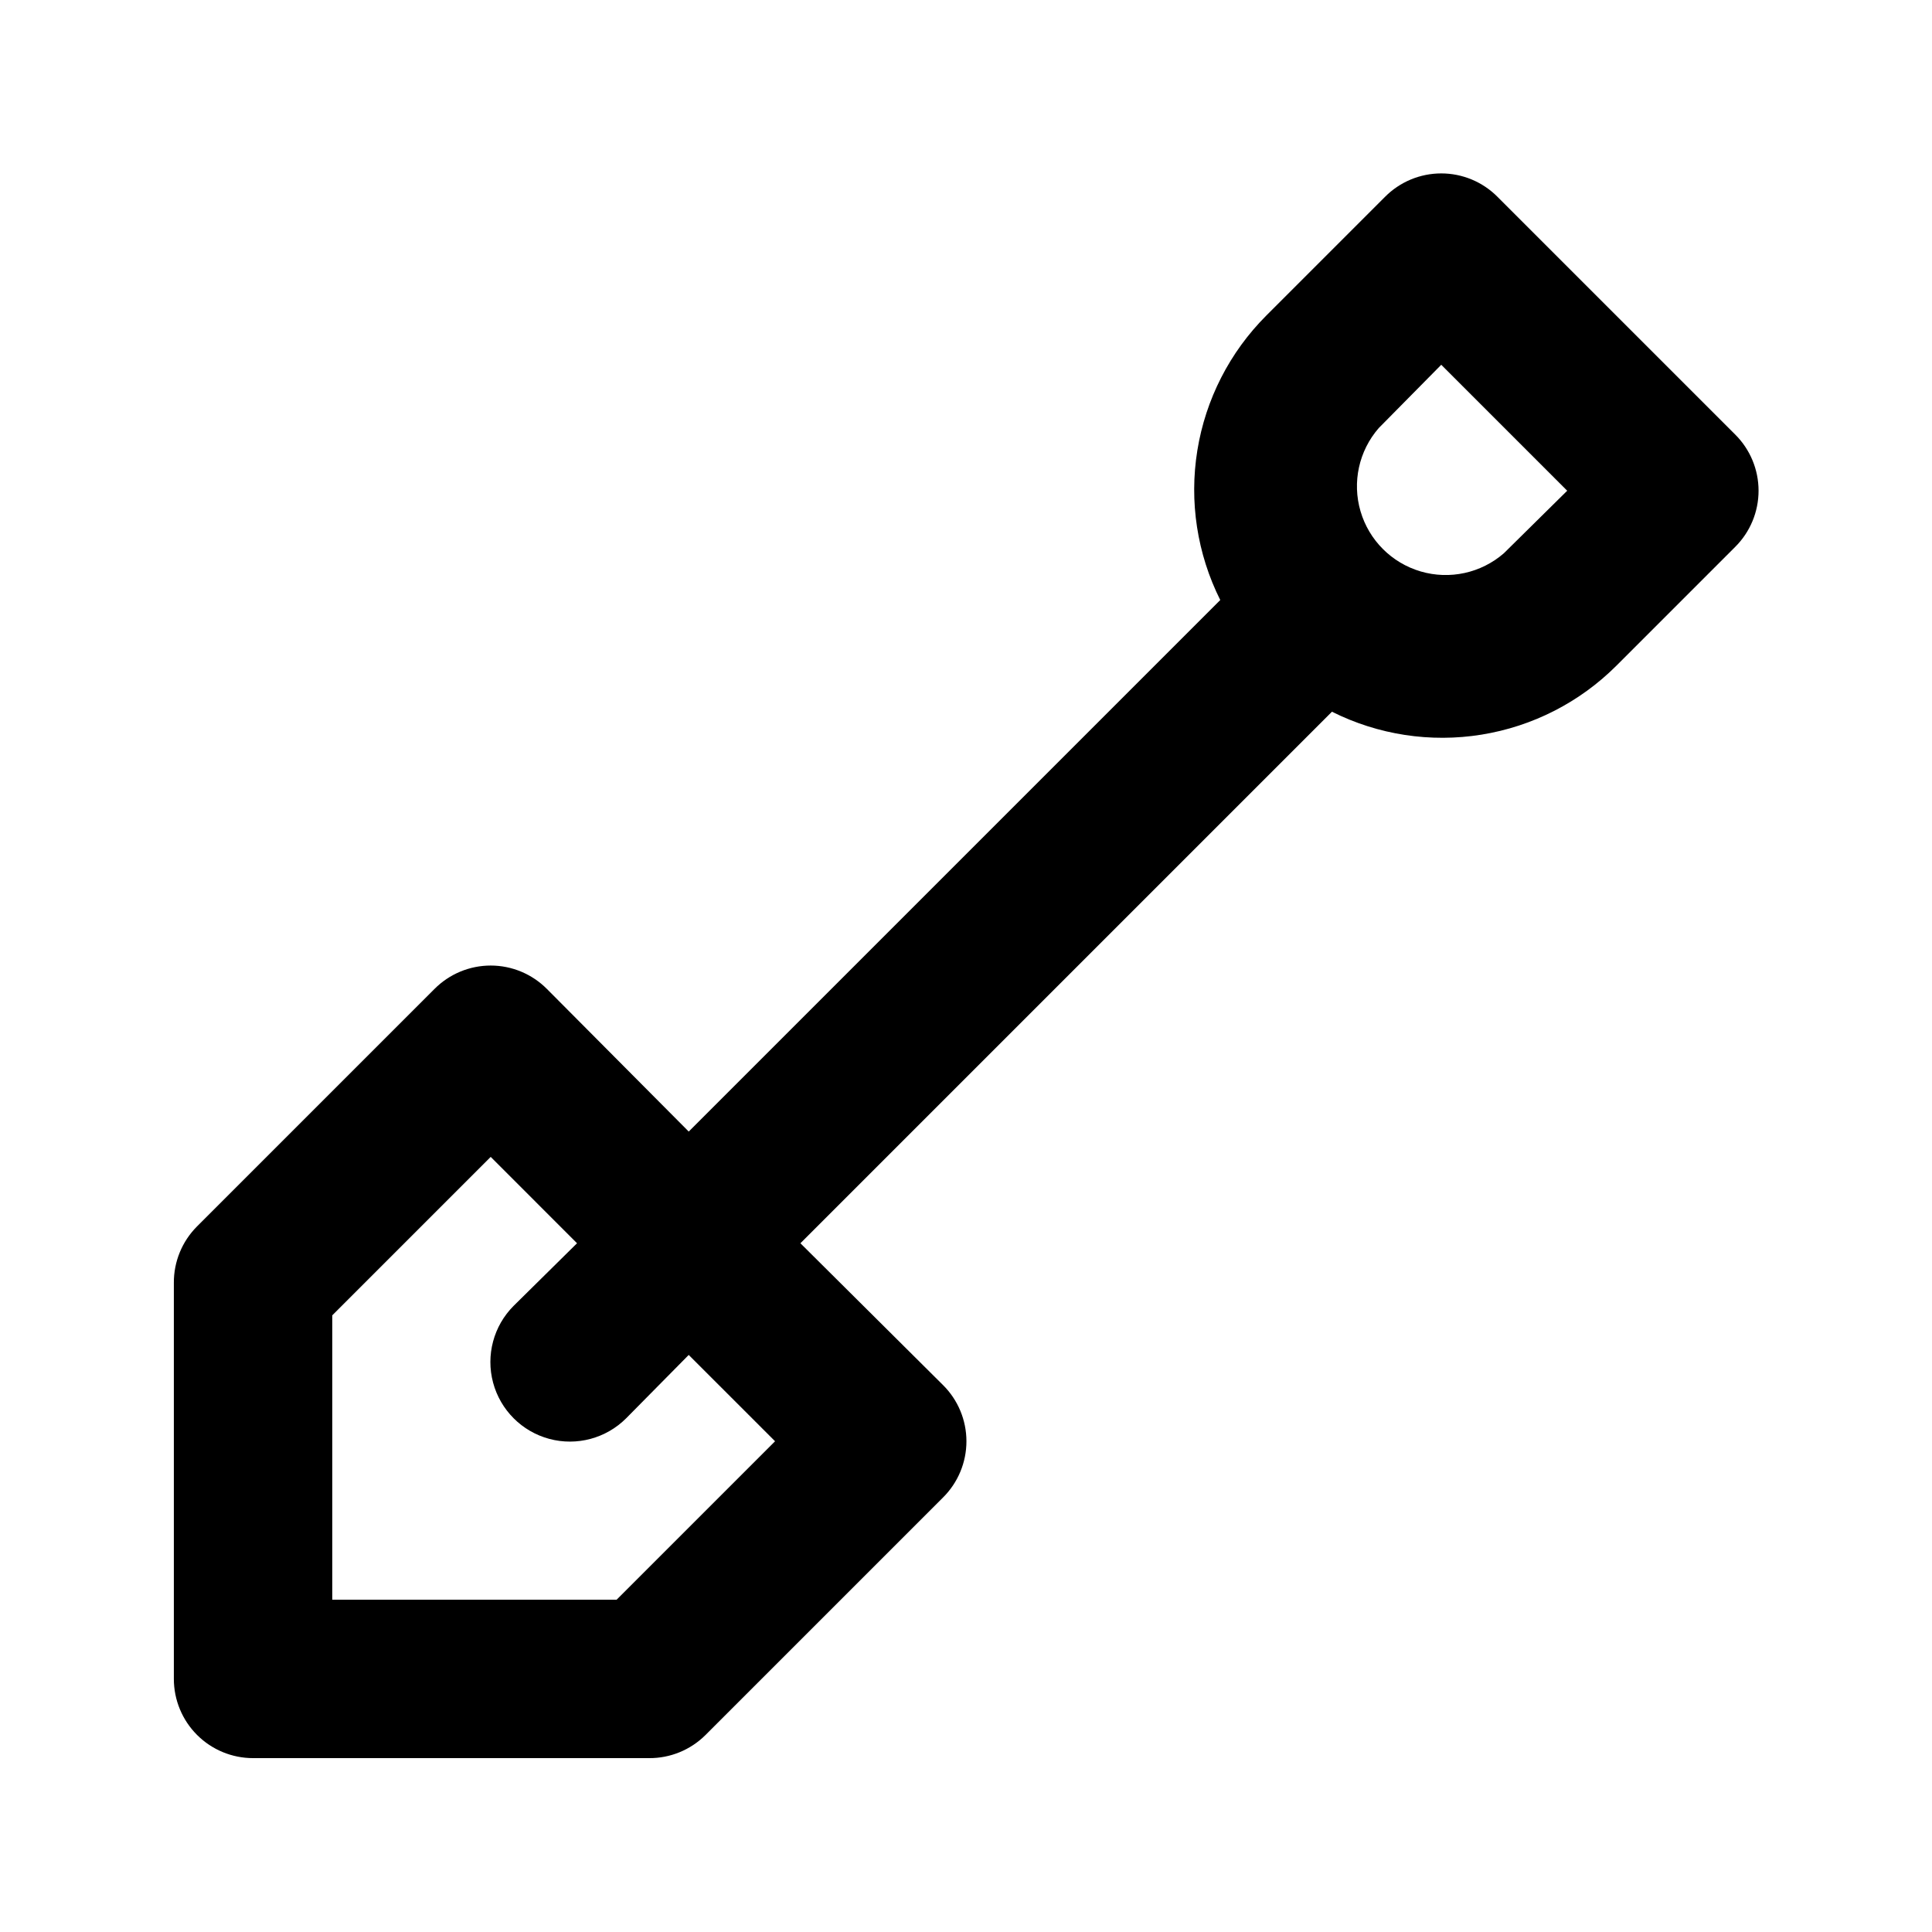<?xml version="1.0" encoding="UTF-8"?>
<!-- Uploaded to: SVG Repo, www.svgrepo.com, Generator: SVG Repo Mixer Tools -->
<svg fill="#000000" width="800px" height="800px" version="1.1" viewBox="144 144 512 512" xmlns="http://www.w3.org/2000/svg">
 <path d="m603.83 259.14-62.977-62.977c-3.941-3.973-9.309-6.207-14.906-6.207-5.594 0-10.961 2.234-14.902 6.207l-31.488 31.488c-9.68 9.695-16.066 22.191-18.25 35.719-2.188 13.523-0.059 27.395 6.074 39.645l-140.86 140.86-37.574-37.785h-0.004c-3.941-3.973-9.305-6.211-14.902-6.211s-10.965 2.238-14.906 6.211l-62.977 62.977c-3.93 3.961-6.117 9.324-6.086 14.902v104.96c0 5.57 2.211 10.906 6.148 14.844s9.277 6.148 14.844 6.148h104.96c5.578 0.035 10.941-2.156 14.902-6.086l62.977-62.977c3.977-3.941 6.211-9.309 6.211-14.906 0-5.594-2.234-10.961-6.211-14.902l-37.785-37.574 140.86-140.86v-0.004c12.25 6.137 26.121 8.262 39.648 6.074 13.523-2.184 26.02-8.57 35.715-18.25l31.488-31.488c3.973-3.941 6.207-9.305 6.207-14.902s-2.234-10.965-6.207-14.906zm-254.43 266.81-41.984 41.984h-75.359v-75.359l41.984-41.984 22.879 22.883-16.793 16.582c-5.324 5.324-7.402 13.086-5.453 20.359 1.949 7.273 7.629 12.957 14.902 14.906 7.273 1.949 15.035-0.133 20.359-5.457l16.582-16.793zm193.13-235.32c-6.047 5.25-14.348 7.062-22.031 4.809s-13.691-8.262-15.945-15.945c-2.254-7.684-0.441-15.984 4.809-22.031l16.582-16.793 33.379 33.379z"/>
</svg>